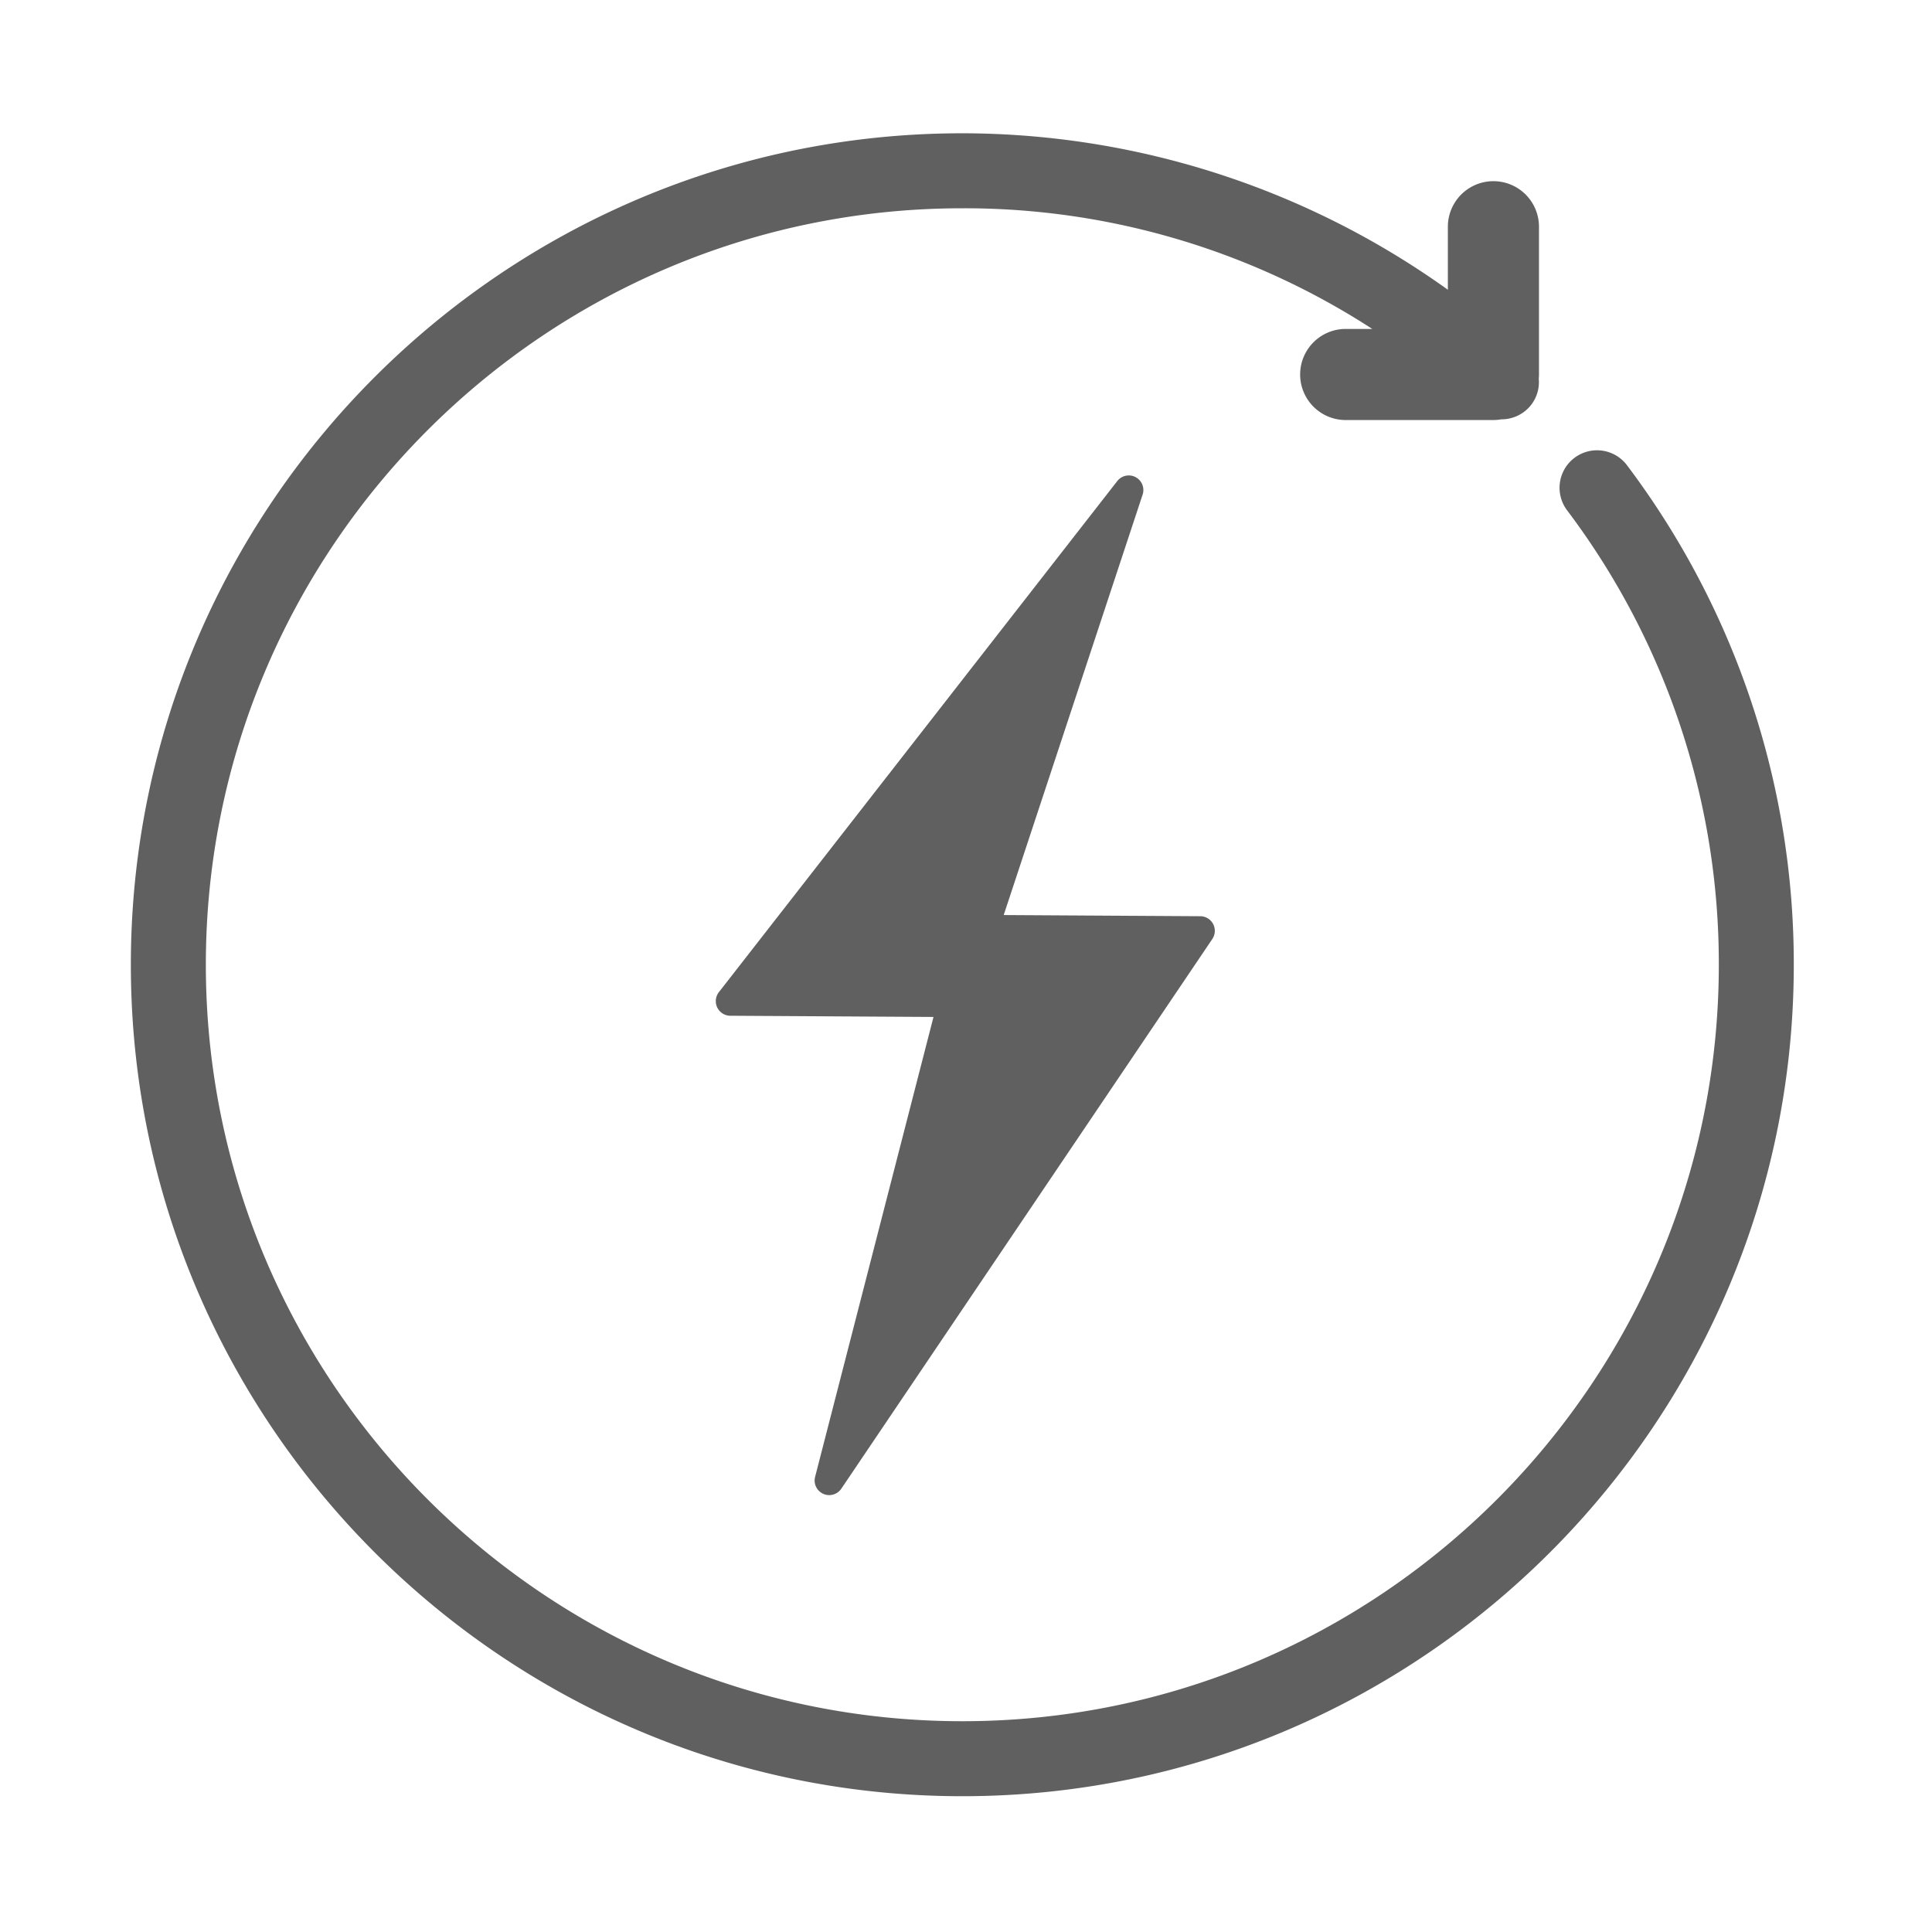 <svg id="圖層_2" data-name="圖層 2" xmlns="http://www.w3.org/2000/svg" viewBox="0 0 708.7 708.7"><defs><style>.cls-1{fill:#606060;}</style></defs><path class="cls-1" d="M267.85,372.6l74.58.44L299,541.74a5.35,5.35,0,0,0,9.62,4.33L444.71,344.44a5.36,5.36,0,0,0-4.4-8.35l-72.13-.43,50.94-154.17a5.35,5.35,0,0,0-9.3-5L263.66,364A5.36,5.36,0,0,0,267.85,372.6Z"/><path class="cls-1" d="M353,658.89c-168.17,0-305-136.82-305-305s136.82-305,305-305a306.16,306.16,0,0,1,178.11,57.4V83.17a16.71,16.71,0,0,1,33.42,0v54.19a14.06,14.06,0,0,1-.08,1.56,13.59,13.59,0,0,1-3.57,10.51,13.79,13.79,0,0,1-10.09,4.39h-.11a16.36,16.36,0,0,1-2.86.26H493.63a16.71,16.71,0,1,1,0-33.42h9.75A274.88,274.88,0,0,0,353,76.4C200,76.4,75.51,200.88,75.51,353.89S200,631.38,353,631.38s277.5-124.48,277.5-277.49A276.15,276.15,0,0,0,575,187.4a13.75,13.75,0,1,1,22-16.49,303.81,303.81,0,0,1,61,183C658,522.07,521.17,658.89,353,658.89Z"/></svg>